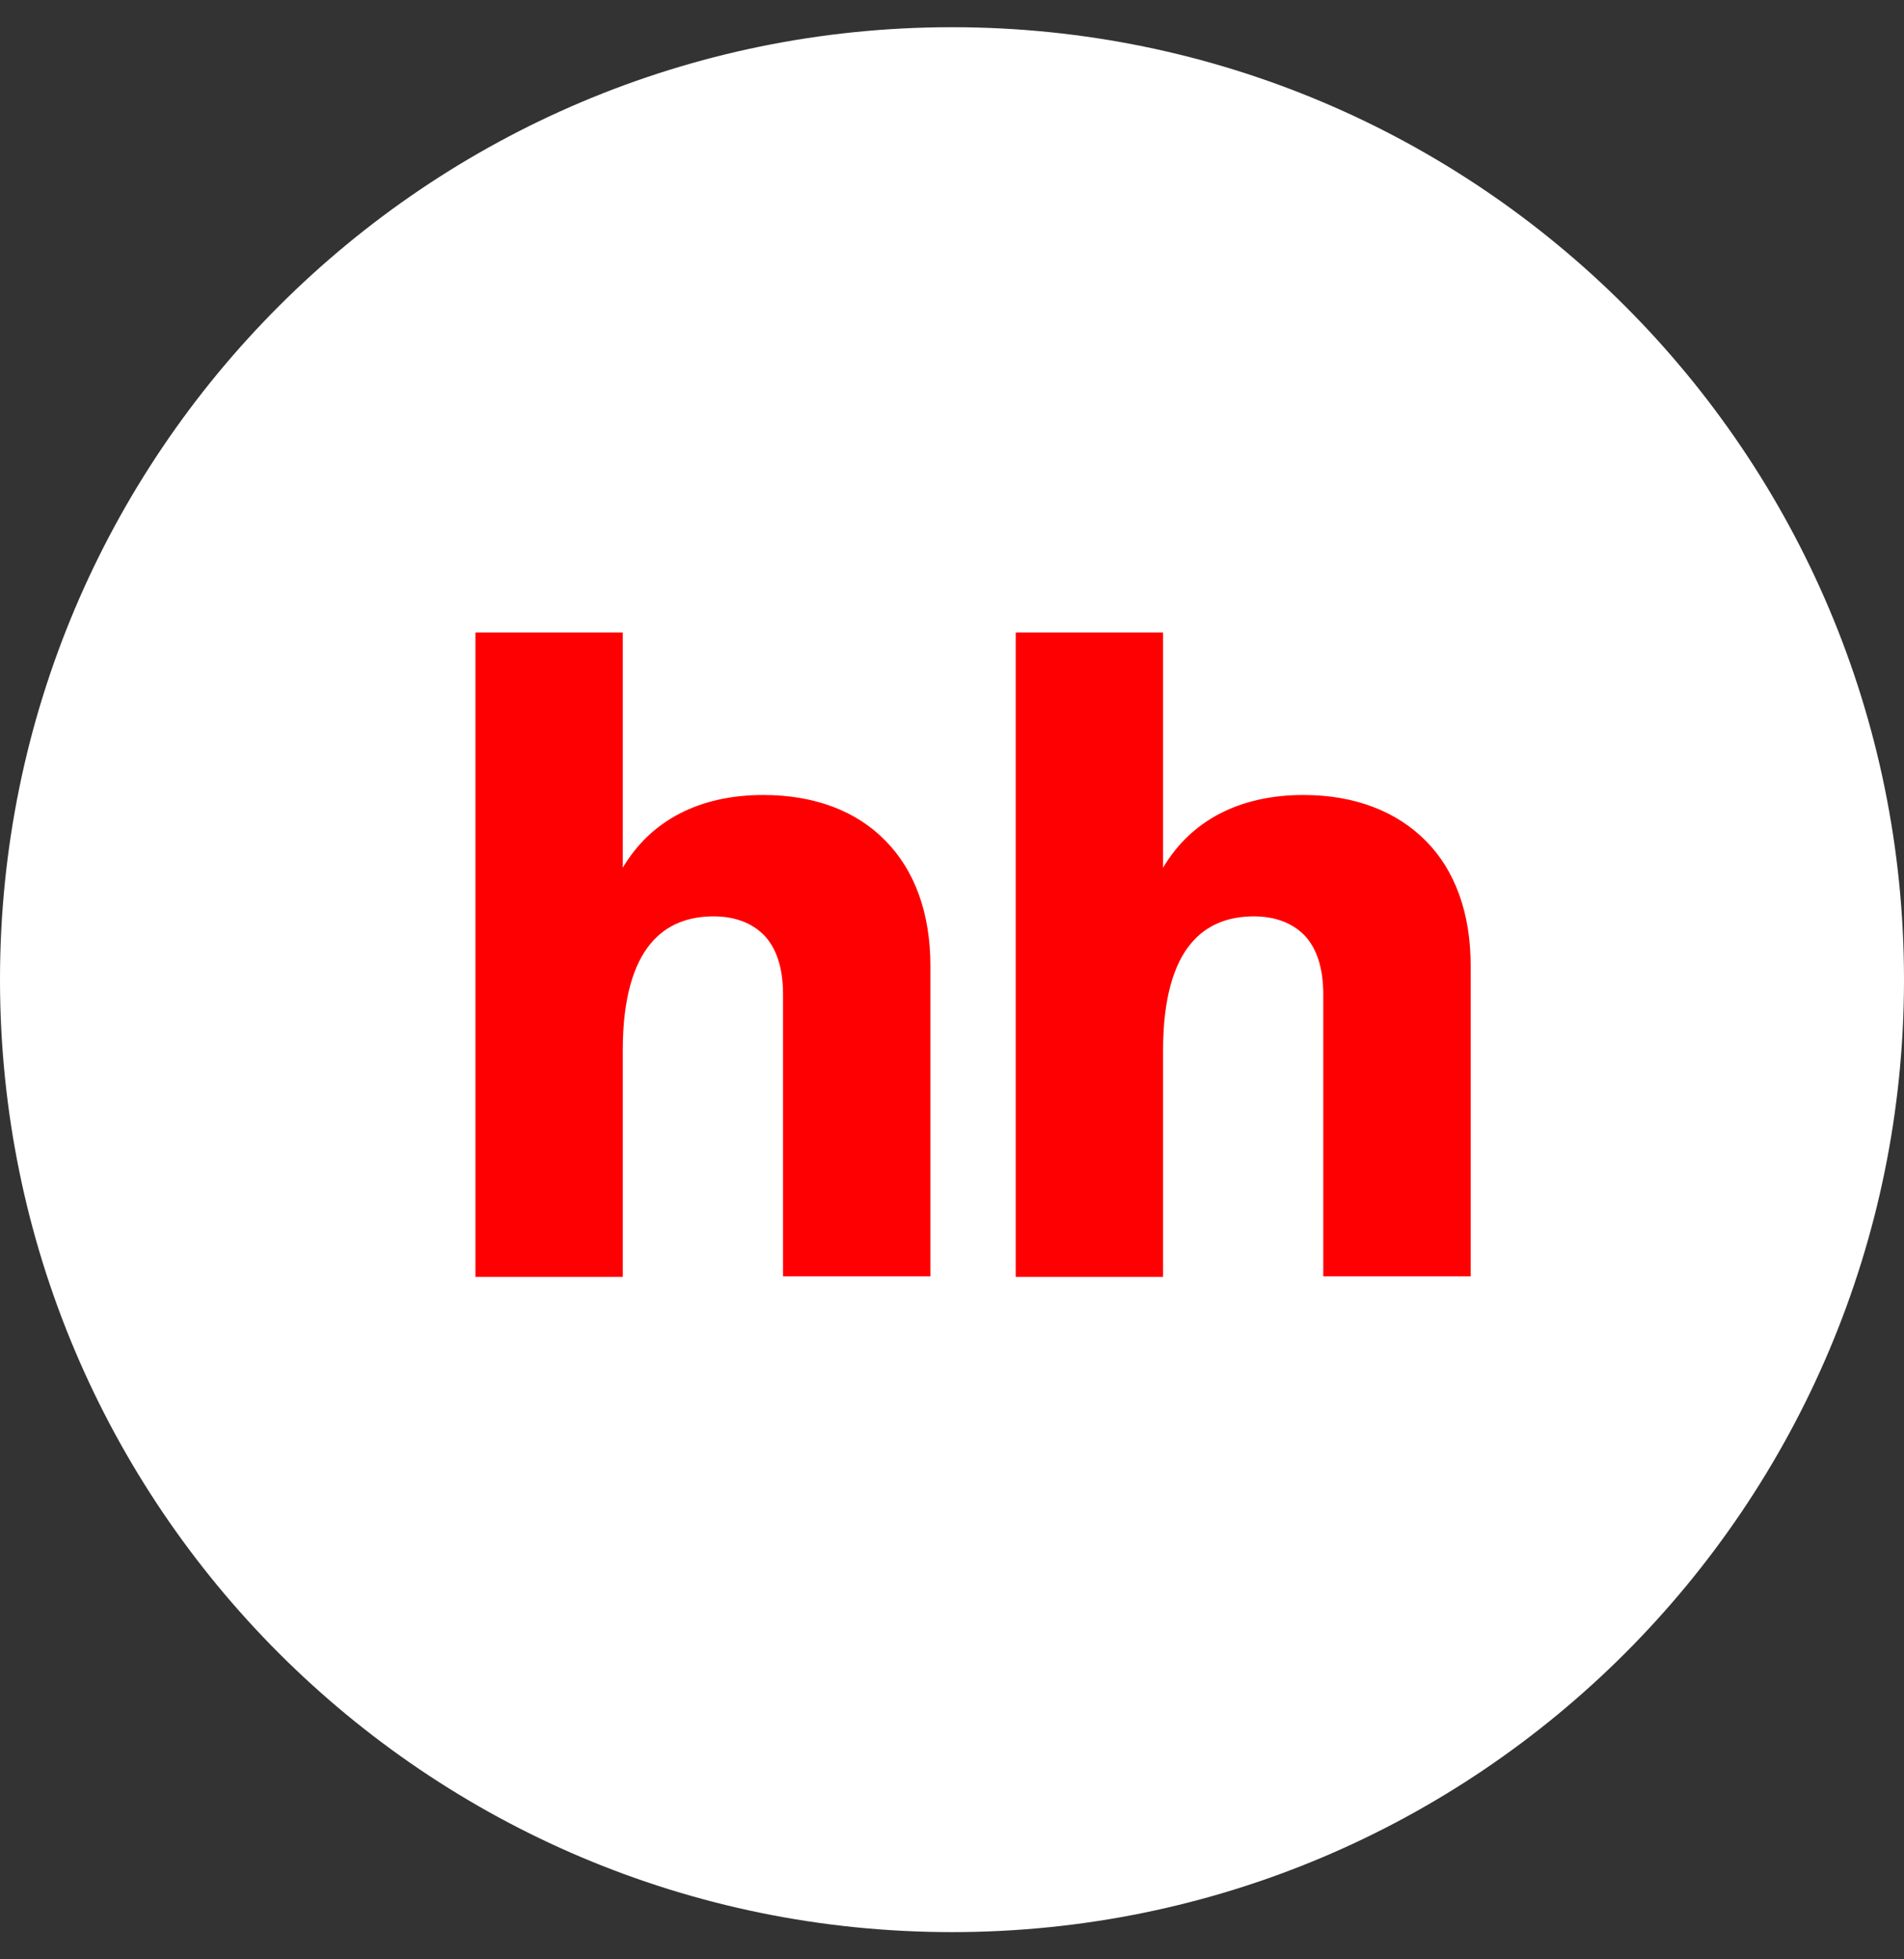 <?xml version="1.0" encoding="UTF-8"?> <svg xmlns="http://www.w3.org/2000/svg" width="35" height="36" viewBox="0 0 35 36" fill="none"><rect x="0" y="0" width="35" height="36" fill="#333333" stroke="none"/><path d="M17.5 35.5C27.165 35.5 35 27.665 35 18C35 8.335 27.165 0.5 17.5 0.5C7.835 0.5 0 8.335 0 18C0 27.665 7.835 35.5 17.5 35.5Z" fill="white"></path><path d="M26.213 15.453C25.671 14.905 24.901 14.607 23.961 14.607C22.792 14.607 21.896 15.071 21.38 15.943V11.623H18.671V23.46H21.38V19.299C21.38 18.329 21.583 17.708 21.887 17.343C22.183 16.979 22.598 16.837 23.047 16.837C23.445 16.837 23.758 16.961 23.979 17.185C24.199 17.418 24.325 17.773 24.325 18.27V23.45H27.034V17.748C27.036 16.779 26.747 15.992 26.213 15.453Z" fill="#FF0002"></path><path d="M14.03 14.607C12.861 14.607 11.965 15.071 11.448 15.943V11.623H8.74V23.46H11.448V19.299C11.448 18.329 11.652 17.708 11.956 17.343C12.252 16.979 12.666 16.837 13.116 16.837C13.514 16.837 13.827 16.961 14.047 17.185C14.268 17.418 14.394 17.773 14.394 18.27V23.45H17.103V17.748C17.103 16.779 16.816 15.992 16.273 15.444C15.739 14.898 14.97 14.607 14.03 14.607Z" fill="#FF0002"></path></svg> 